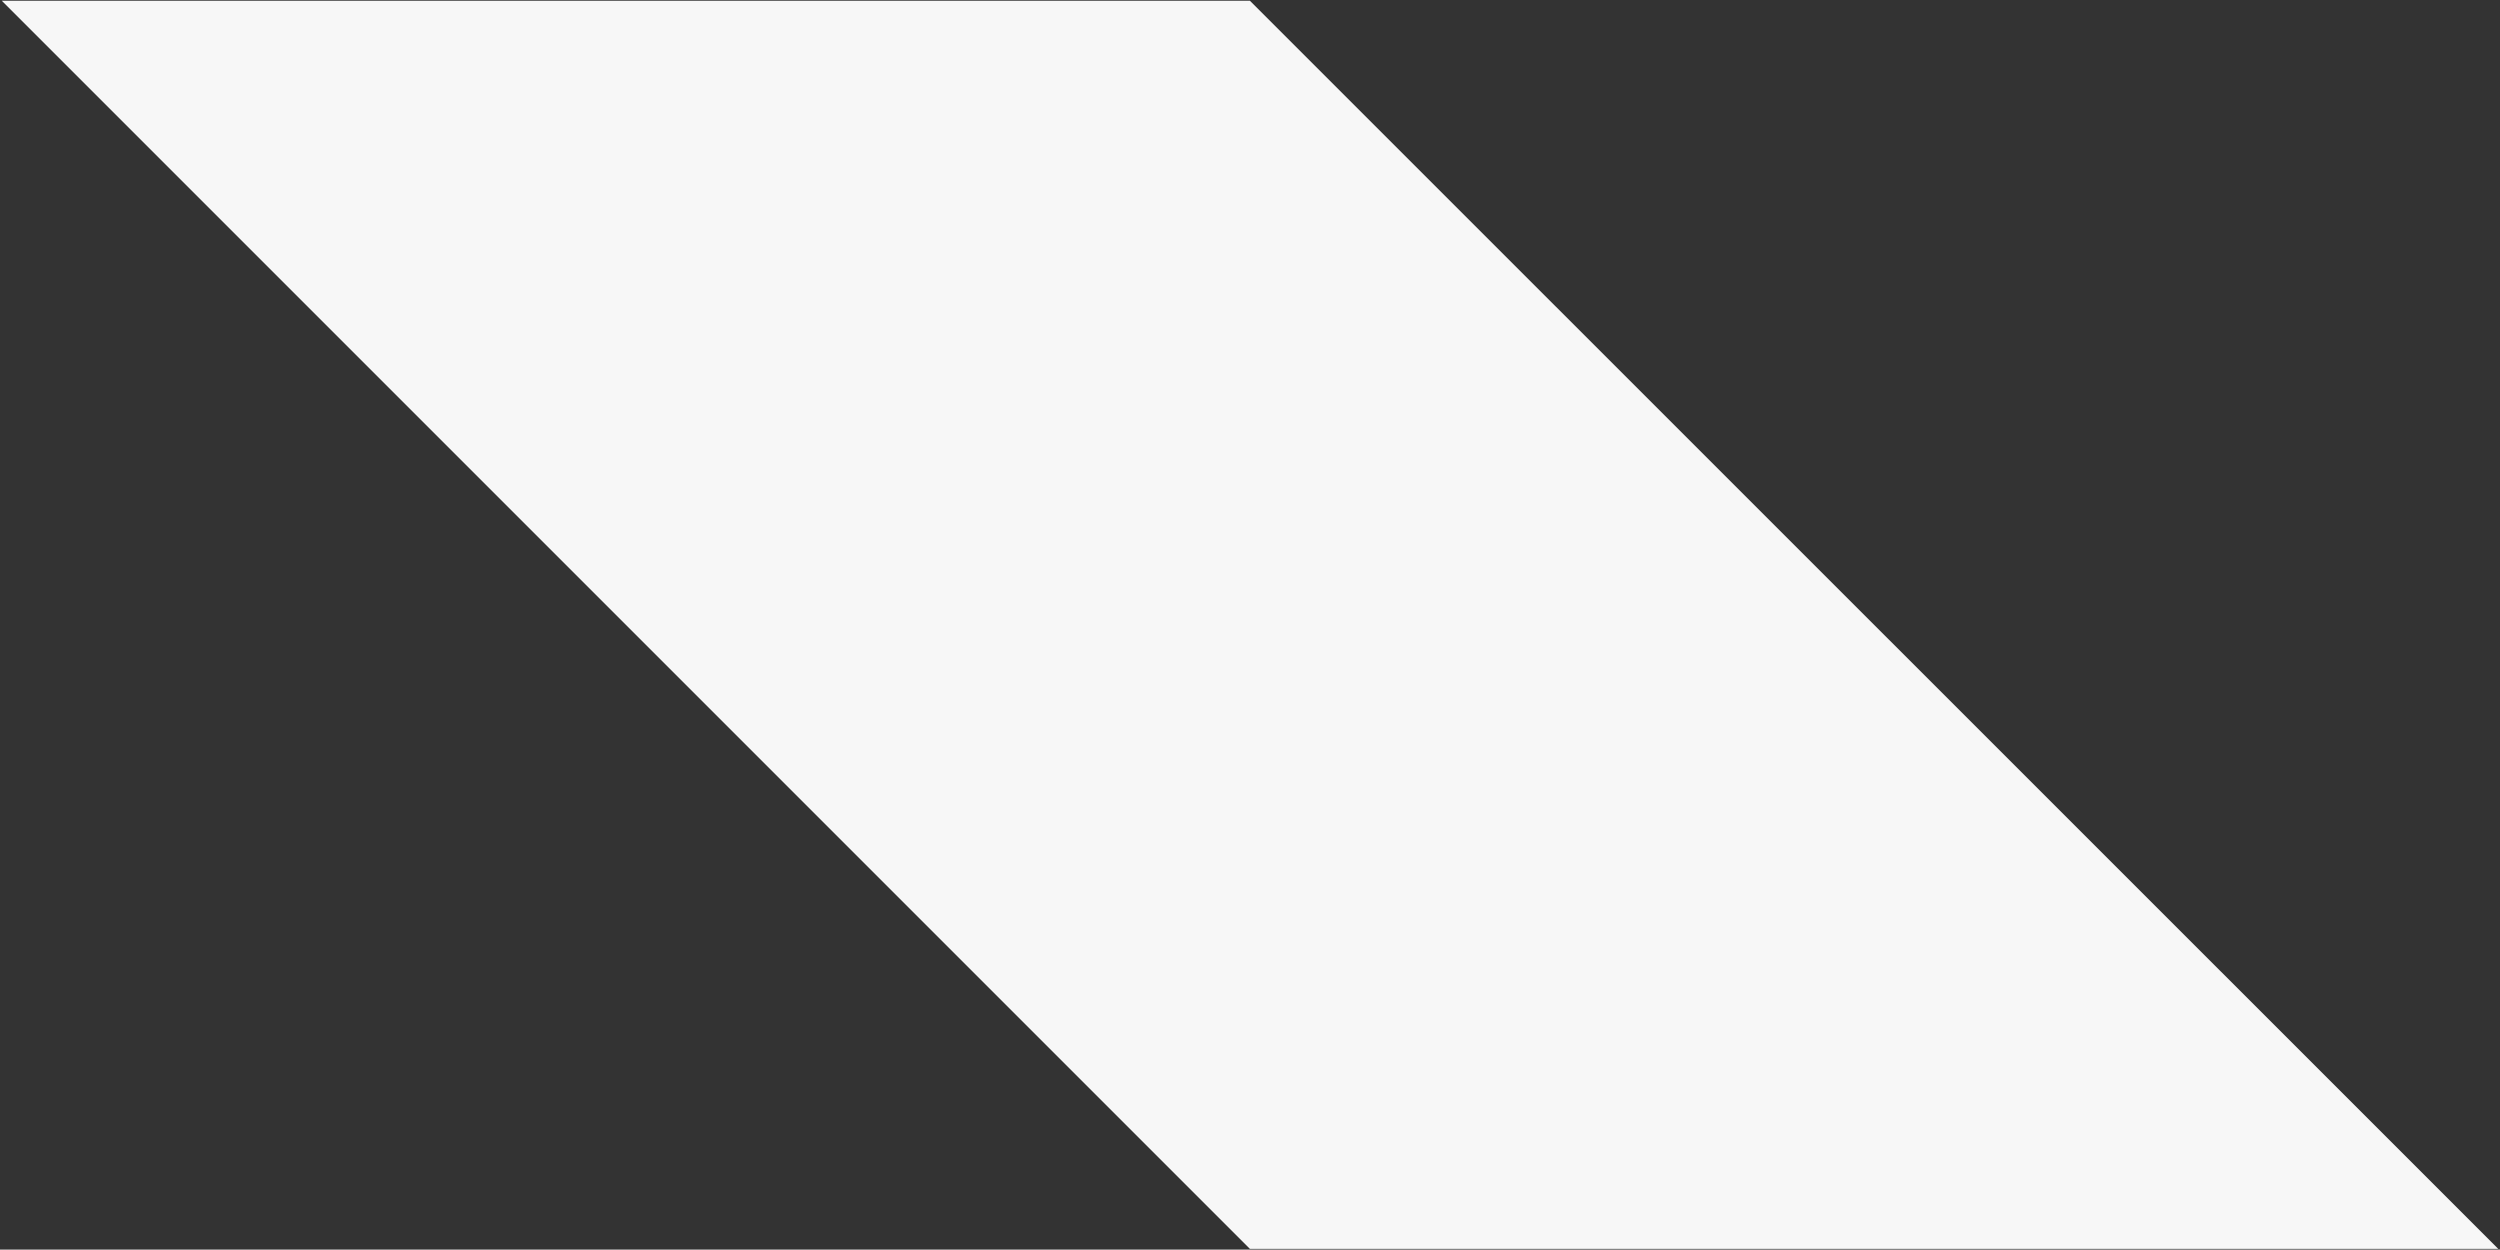 <?xml version="1.0" encoding="UTF-8"?>
<svg xmlns="http://www.w3.org/2000/svg" width="1714.396" height="856.91" viewBox="0 0 1714.396 856.91">
  <rect x="0" y="0" width="1714.396" height="856.91" fill="#333333" stroke="none"/>
  <path id="Path_29" data-name="Path 29" d="M253.09,317.666l855.9,855.91h856.08l-856.08-855.91Z" transform="translate(-251.883 -317.166)" fill="#f7f7f7" stroke="rgba(0,0,0,0)" stroke-miterlimit="10" stroke-width="1"></path>
</svg>
